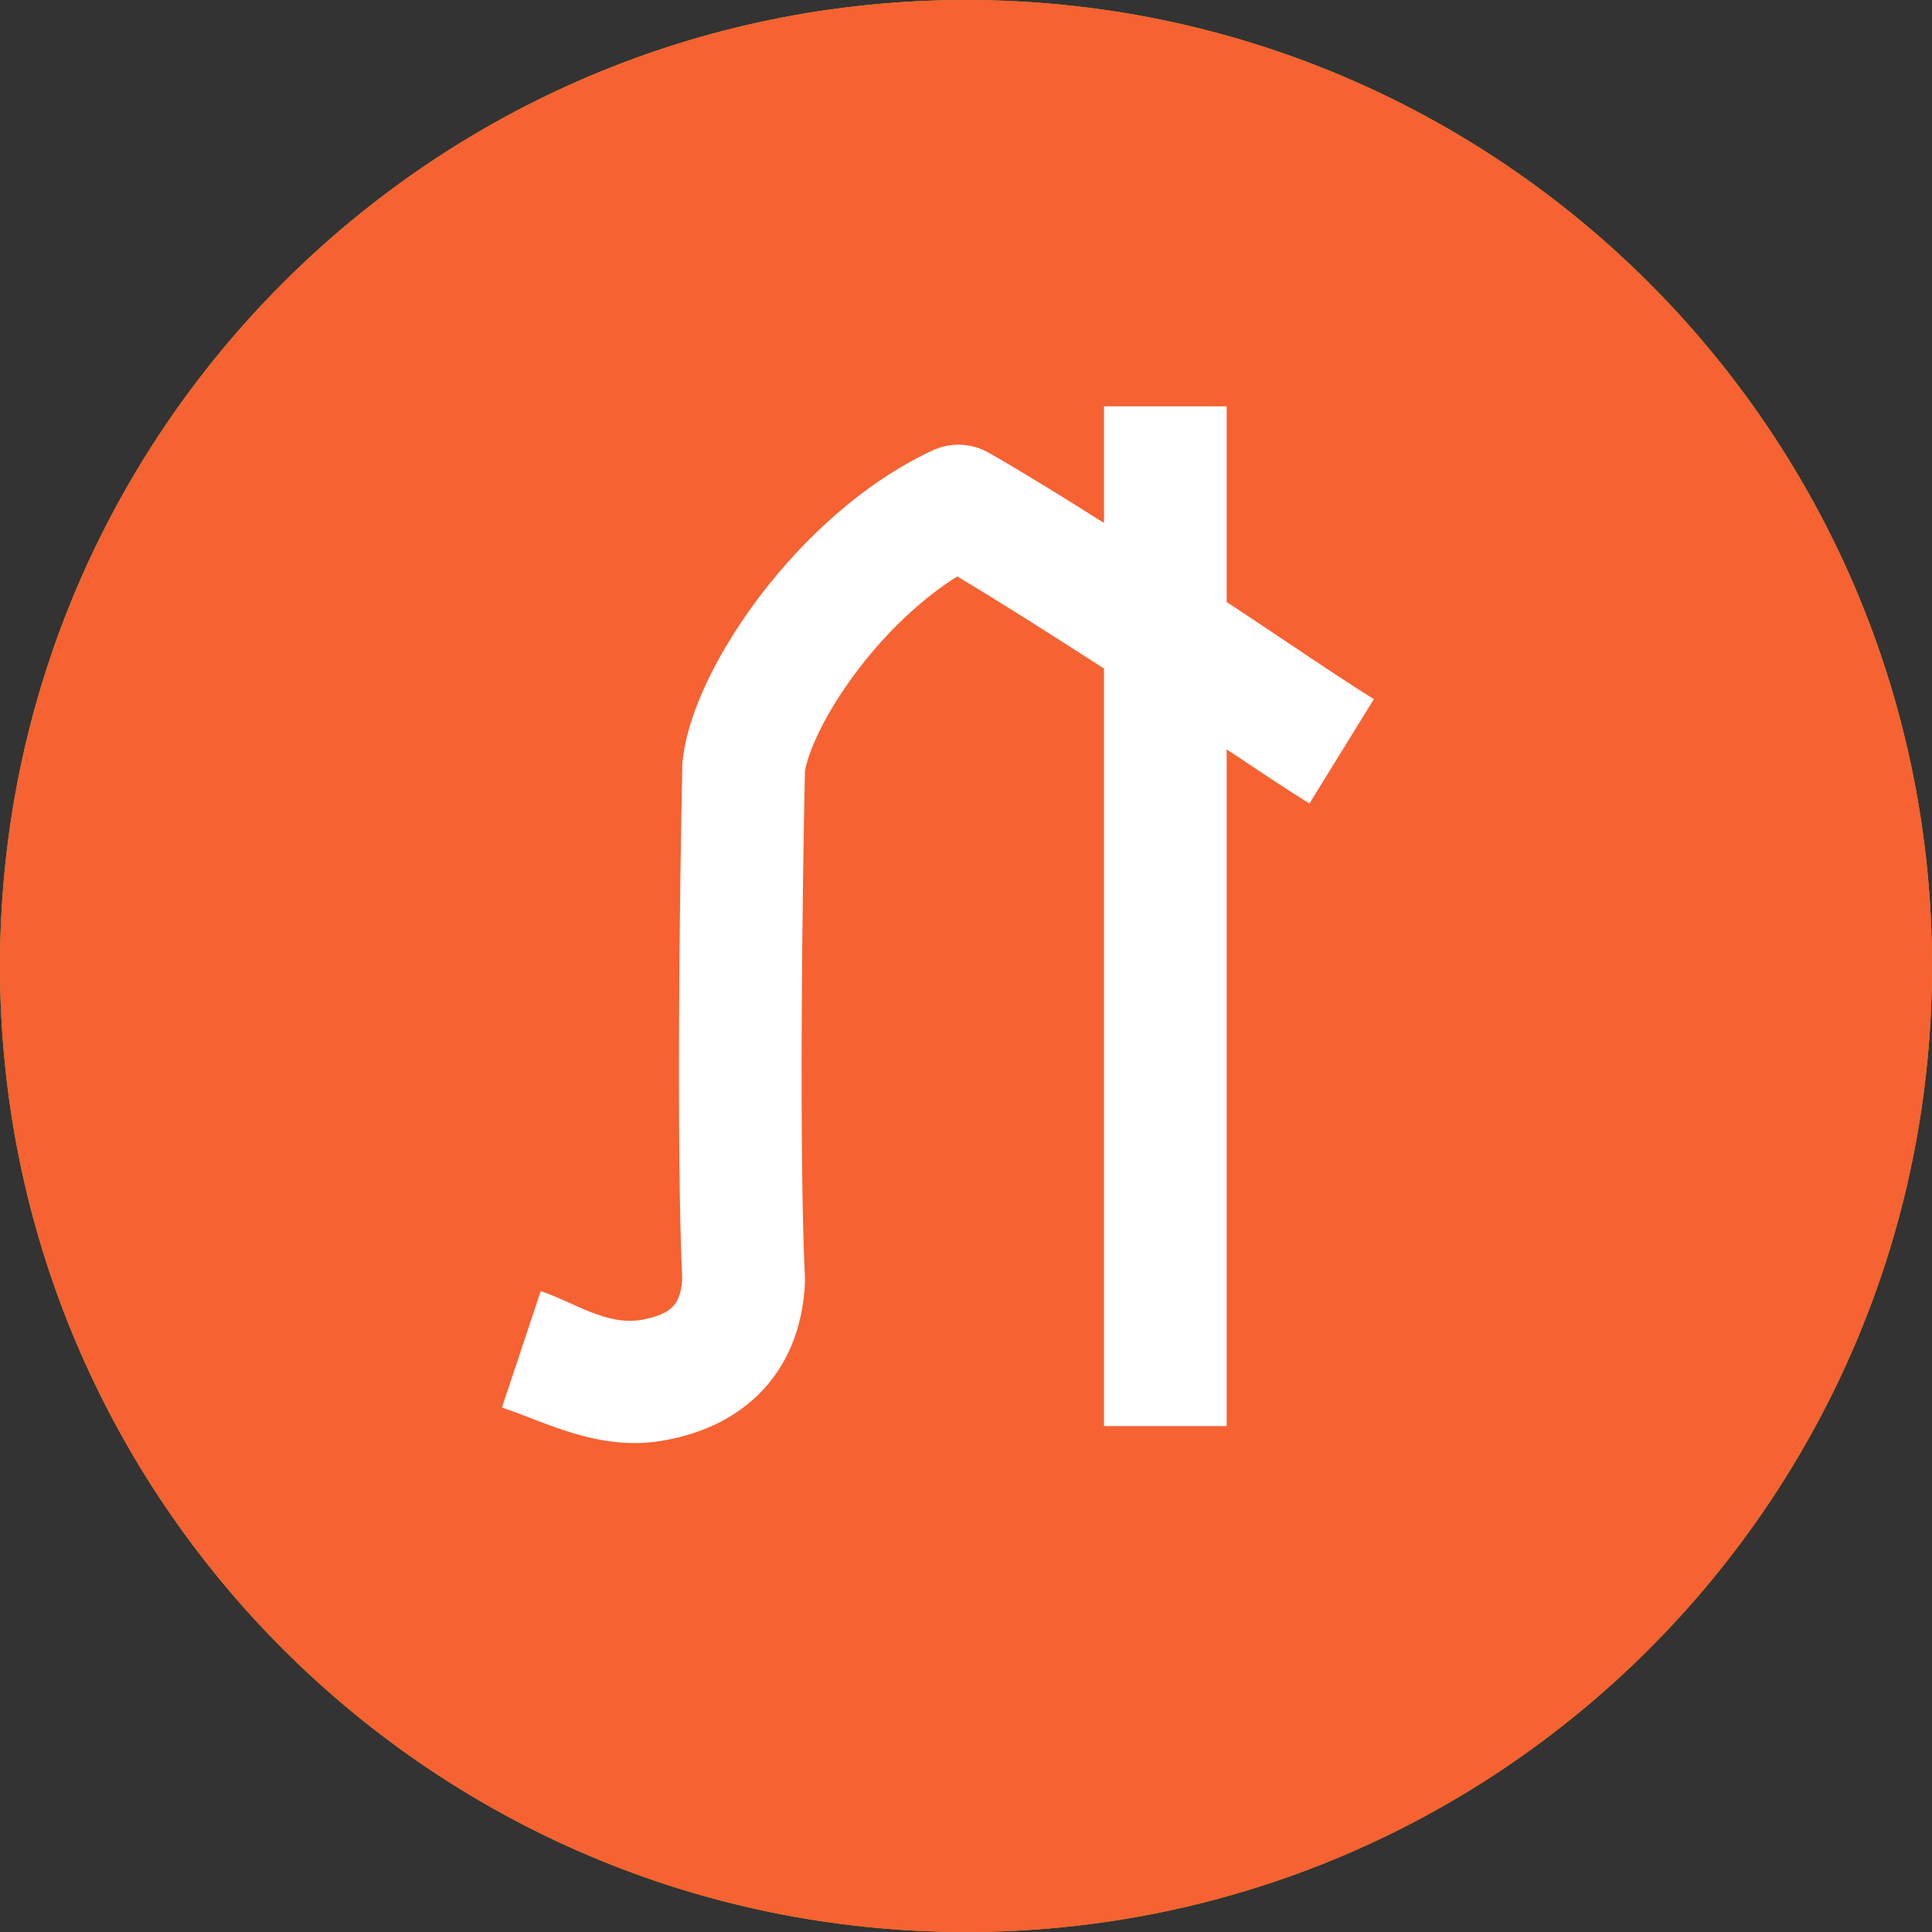<svg width="24" height="24" viewBox="0 0 24 24" fill="none" xmlns="http://www.w3.org/2000/svg">
<rect x="0" y="0" width="24" height="24" fill="#333333" stroke="none"/>
<path d="M12 24C18.627 24 24 18.627 24 12C24 5.373 18.627 0 12 0C5.373 0 0 5.373 0 12C0 18.627 5.373 24 12 24Z" fill="#DEB012"/>
<path fill-rule="evenodd" clip-rule="evenodd" d="M13.714 8.305V17.715H15.238V9.309C15.638 9.576 16.006 9.821 16.266 9.982L17.067 8.685C16.79 8.514 16.424 8.269 16.01 7.992C15.766 7.829 15.506 7.655 15.238 7.478V5.048H13.714V6.496C13.195 6.168 12.697 5.861 12.283 5.624C12.068 5.502 11.807 5.491 11.583 5.596C10.725 5.996 9.992 6.687 9.467 7.369C8.959 8.03 8.551 8.807 8.481 9.44C8.478 9.462 8.477 9.485 8.476 9.507C8.445 10.951 8.4 14.255 8.475 15.9C8.459 16.112 8.394 16.197 8.35 16.239C8.29 16.297 8.175 16.361 7.965 16.396C7.527 16.469 7.134 16.178 6.717 16.039L6.235 17.485C6.771 17.663 7.435 18.029 8.216 17.899C8.616 17.833 9.055 17.676 9.407 17.338C9.773 16.985 9.972 16.506 9.999 15.941C10 15.917 10 15.893 9.999 15.869C9.925 14.314 9.967 11.066 9.999 9.582C10.036 9.346 10.248 8.853 10.675 8.298C11.018 7.852 11.442 7.443 11.891 7.161C12.428 7.481 13.069 7.889 13.714 8.305Z" fill="white"/>
<path d="M12 24C18.627 24 24 18.627 24 12C24 5.373 18.627 0 12 0C5.373 0 0 5.373 0 12C0 18.627 5.373 24 12 24Z" fill="#F66232"/>
<path fill-rule="evenodd" clip-rule="evenodd" d="M13.714 8.305V17.715H15.238V9.309C15.638 9.576 16.006 9.821 16.266 9.982L17.067 8.685C16.79 8.514 16.424 8.269 16.01 7.992C15.766 7.829 15.506 7.655 15.238 7.478V5.048H13.714V6.496C13.195 6.168 12.697 5.861 12.283 5.624C12.068 5.502 11.807 5.491 11.583 5.596C10.725 5.996 9.992 6.687 9.467 7.369C8.959 8.03 8.551 8.807 8.481 9.44C8.478 9.462 8.477 9.485 8.476 9.507C8.445 10.951 8.4 14.255 8.475 15.9C8.459 16.112 8.394 16.197 8.35 16.239C8.29 16.297 8.175 16.361 7.965 16.396C7.527 16.469 7.134 16.178 6.717 16.039L6.235 17.485C6.771 17.663 7.435 18.029 8.216 17.899C8.616 17.833 9.055 17.676 9.407 17.338C9.773 16.985 9.972 16.506 9.999 15.941C10 15.917 10 15.893 9.999 15.869C9.925 14.314 9.967 11.066 9.999 9.582C10.036 9.346 10.248 8.853 10.675 8.298C11.018 7.852 11.442 7.443 11.891 7.161C12.428 7.481 13.069 7.889 13.714 8.305Z" fill="white"/>
</svg>
